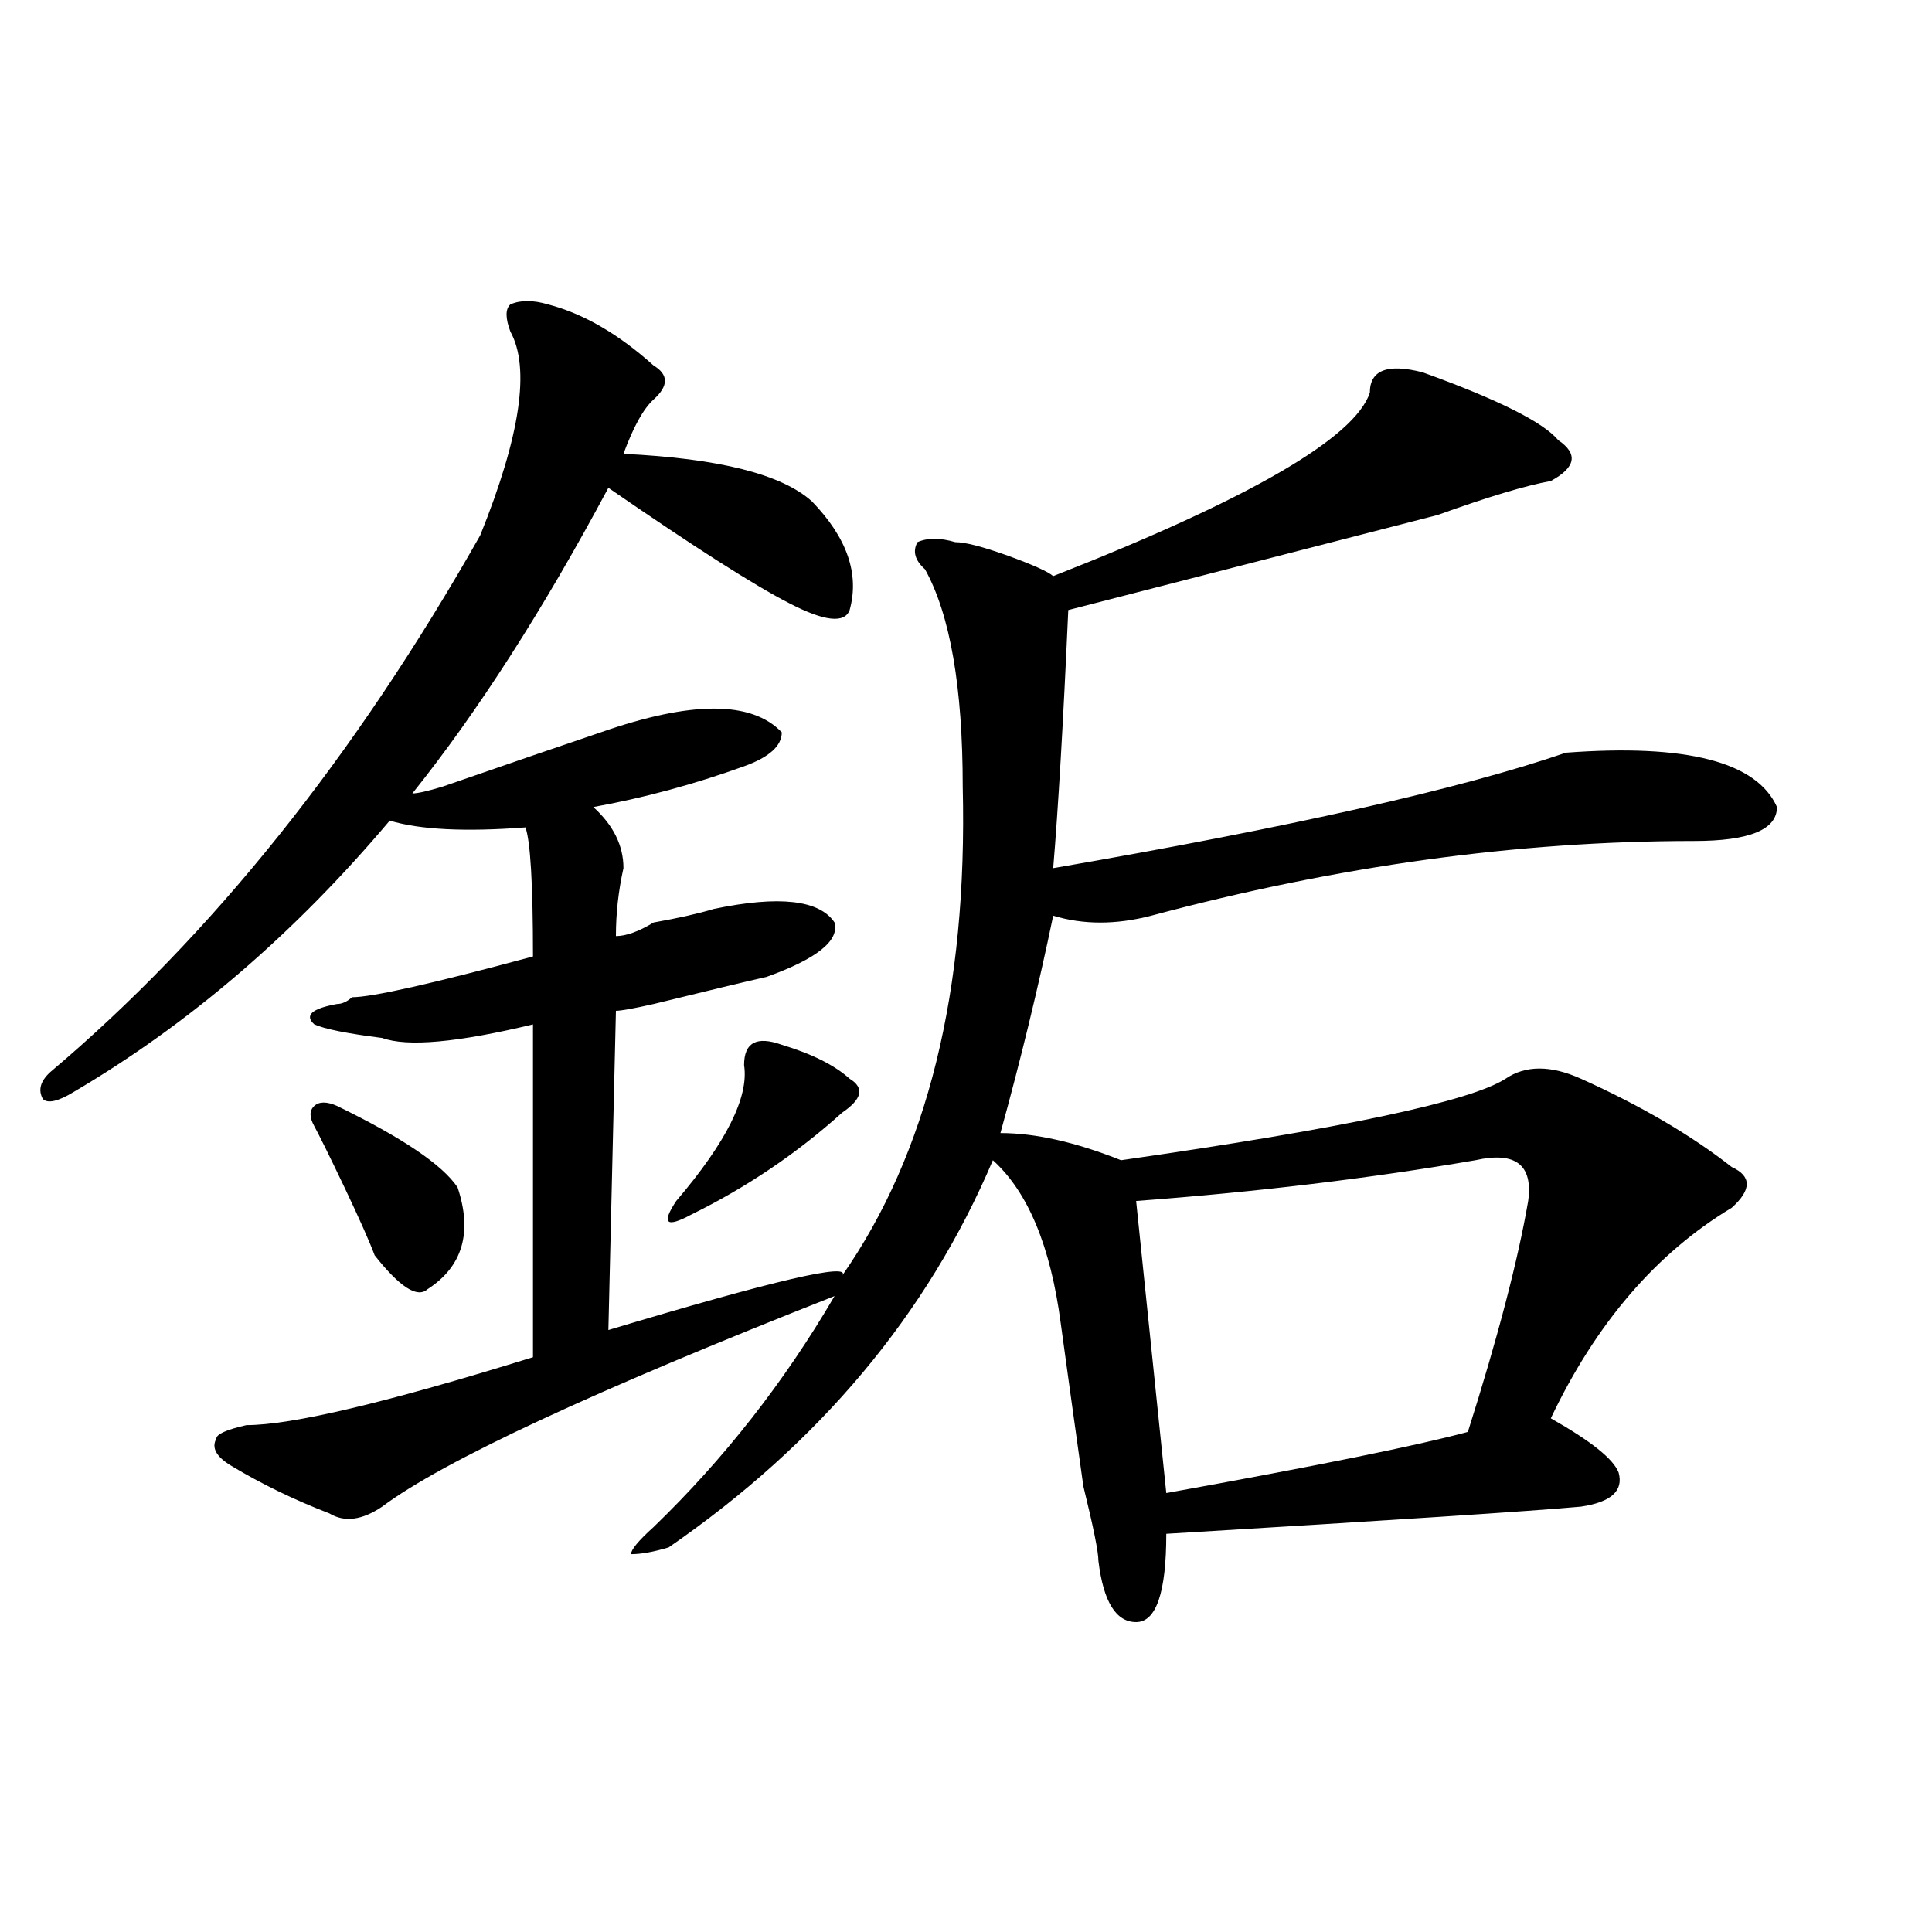 <?xml version="1.0" encoding="utf-8"?>
<!-- Generator: Adobe Illustrator 16.0.0, SVG Export Plug-In . SVG Version: 6.00 Build 0)  -->
<!DOCTYPE svg PUBLIC "-//W3C//DTD SVG 1.1//EN" "http://www.w3.org/Graphics/SVG/1.1/DTD/svg11.dtd">
<svg version="1.1" id="图层_1" xmlns="http://www.w3.org/2000/svg" xmlns:xlink="http://www.w3.org/1999/xlink" x="0px" y="0px"
	 width="1000px" height="1000px" viewBox="0 0 1000 1000" enable-background="new 0 0 1000 1000" xml:space="preserve">
<path d="M498.305,407.172c0-51.525-6.524-89.044-19.512-112.5c-5.244-4.669-6.524-9.338-3.902-14.063
	c5.183-2.307,11.707-2.307,19.512,0c5.183,0,14.268,2.362,27.316,7.031c12.987,4.725,20.792,8.24,23.414,10.547
	c101.461-39.825,156.094-71.466,163.898-94.922c0-11.7,9.085-15.216,27.316-10.547c39.023,14.063,62.438,25.817,70.242,35.156
	c10.365,7.031,9.085,14.063-3.902,21.094c-13.049,2.362-32.561,8.239-58.535,17.578c-91.096,23.456-154.813,39.881-191.215,49.219
	c-2.622,58.612-5.244,103.162-7.805,133.594c122.253-21.094,210.727-40.979,265.359-59.766
	c62.438-4.669,98.839,4.725,109.266,28.125c0,11.756-14.329,17.578-42.926,17.578c-91.096,0-184.752,12.909-280.969,38.672
	c-18.231,4.725-35.121,4.725-50.73,0c-7.805,37.519-16.951,75.037-27.316,112.5c18.17,0,39.023,4.725,62.438,14.063
	c114.448-16.369,180.788-30.432,199.02-42.188c10.365-7.031,23.414-7.031,39.023,0c31.219,14.063,57.193,29.334,78.047,45.703
	c10.365,4.725,10.365,11.756,0,21.094c-39.023,23.456-70.242,59.766-93.656,108.984c20.792,11.756,32.499,21.094,35.121,28.125
	c2.561,9.394-3.902,15.271-19.512,17.578c-26.036,2.362-97.559,7.031-214.629,14.063c0,30.432-5.244,45.703-15.609,45.703
	c-10.427,0-16.951-10.547-19.512-31.641c0-4.669-2.622-17.578-7.805-38.672c-5.244-37.463-9.146-65.588-11.707-84.375
	c-5.244-39.825-16.951-67.95-35.121-84.375c-33.841,79.706-89.754,146.503-167.801,200.391c-7.805,2.362-14.329,3.516-19.512,3.516
	c0-2.307,3.902-7.031,11.707-14.063c36.401-35.156,67.62-74.981,93.656-119.531c-124.875,49.219-202.922,85.584-234.141,108.984
	c-10.427,7.031-19.512,8.24-27.316,3.516c-18.231-7.031-35.121-15.216-50.73-24.609c-7.805-4.669-10.427-9.338-7.805-14.063
	c0-2.307,5.183-4.669,15.609-7.031c23.414,0,72.803-11.7,148.289-35.156V530.219c-39.023,9.394-65.06,11.756-78.047,7.031
	c-18.231-2.307-29.938-4.669-35.121-7.031c-5.244-4.669-1.342-8.185,11.707-10.547c2.561,0,5.183-1.153,7.805-3.516
	c10.365,0,41.584-7.031,93.656-21.094c0-37.463-1.342-59.766-3.902-66.797c-31.219,2.362-54.633,1.209-70.242-3.516
	c-49.45,58.612-104.083,105.469-163.898,140.625c-7.805,4.725-13.049,5.878-15.609,3.516c-2.622-4.669-1.342-9.338,3.902-14.063
	c83.229-70.313,157.374-162.872,222.434-277.734c20.792-51.526,25.975-86.683,15.609-105.469c-2.622-7.031-2.622-11.7,0-14.063
	c5.183-2.308,11.707-2.308,19.512,0c18.17,4.724,36.401,15.271,54.633,31.641c7.805,4.724,7.805,10.547,0,17.578
	c-5.244,4.724-10.427,14.063-15.609,28.125c49.389,2.362,81.949,10.547,97.559,24.609c18.17,18.787,24.694,37.519,19.512,56.25
	c-2.622,7.031-13.049,5.878-31.219-3.516c-18.231-9.338-49.45-29.278-93.656-59.766c-33.841,63.281-67.682,116.016-101.461,158.203
	c2.561,0,7.805-1.153,15.609-3.516c33.779-11.7,61.096-21.094,81.949-28.125c46.828-16.369,78.047-16.369,93.656,0
	c0,7.031-6.524,12.909-19.512,17.578c-26.036,9.394-52.072,16.425-78.047,21.094c10.365,9.394,15.609,19.94,15.609,31.641
	c-2.622,11.756-3.902,23.456-3.902,35.156c5.183,0,11.707-2.307,19.512-7.031c12.987-2.307,23.414-4.669,31.219-7.031
	c33.779-7.031,54.633-4.669,62.438,7.031c2.561,9.394-9.146,18.787-35.121,28.125c-10.427,2.362-29.938,7.031-58.535,14.063
	c-10.427,2.362-16.951,3.516-19.512,3.516l-3.902,165.234c85.852-25.763,126.155-35.156,120.973-28.125
	C480.073,597.016,500.865,512.641,498.305,407.172z M174.41,572.406c33.779,16.425,54.633,30.487,62.438,42.188
	c7.805,23.456,2.561,41.034-15.609,52.734c-5.244,4.725-14.329-1.153-27.316-17.578c-2.622-7.031-7.805-18.731-15.609-35.156
	c-7.805-16.369-13.049-26.916-15.609-31.641c-2.622-4.669-2.622-8.185,0-10.547C165.264,570.1,169.166,570.1,174.41,572.406z
	 M404.648,540.766c15.609,4.725,27.316,10.547,35.121,17.578c7.805,4.725,6.463,10.547-3.902,17.578
	c-23.414,21.094-49.45,38.672-78.047,52.734c-13.049,7.031-15.609,4.725-7.805-7.031c25.975-30.432,37.682-53.888,35.121-70.313
	C385.137,539.612,391.6,536.097,404.648,540.766z M790.98,621.625c2.561-18.731-6.524-25.763-27.316-21.094
	c-54.633,9.394-113.168,16.425-175.605,21.094l15.609,151.172c78.047-14.063,130.058-24.609,156.094-31.641
	C775.371,691.938,785.736,652.112,790.98,621.625z"/>
</svg>
